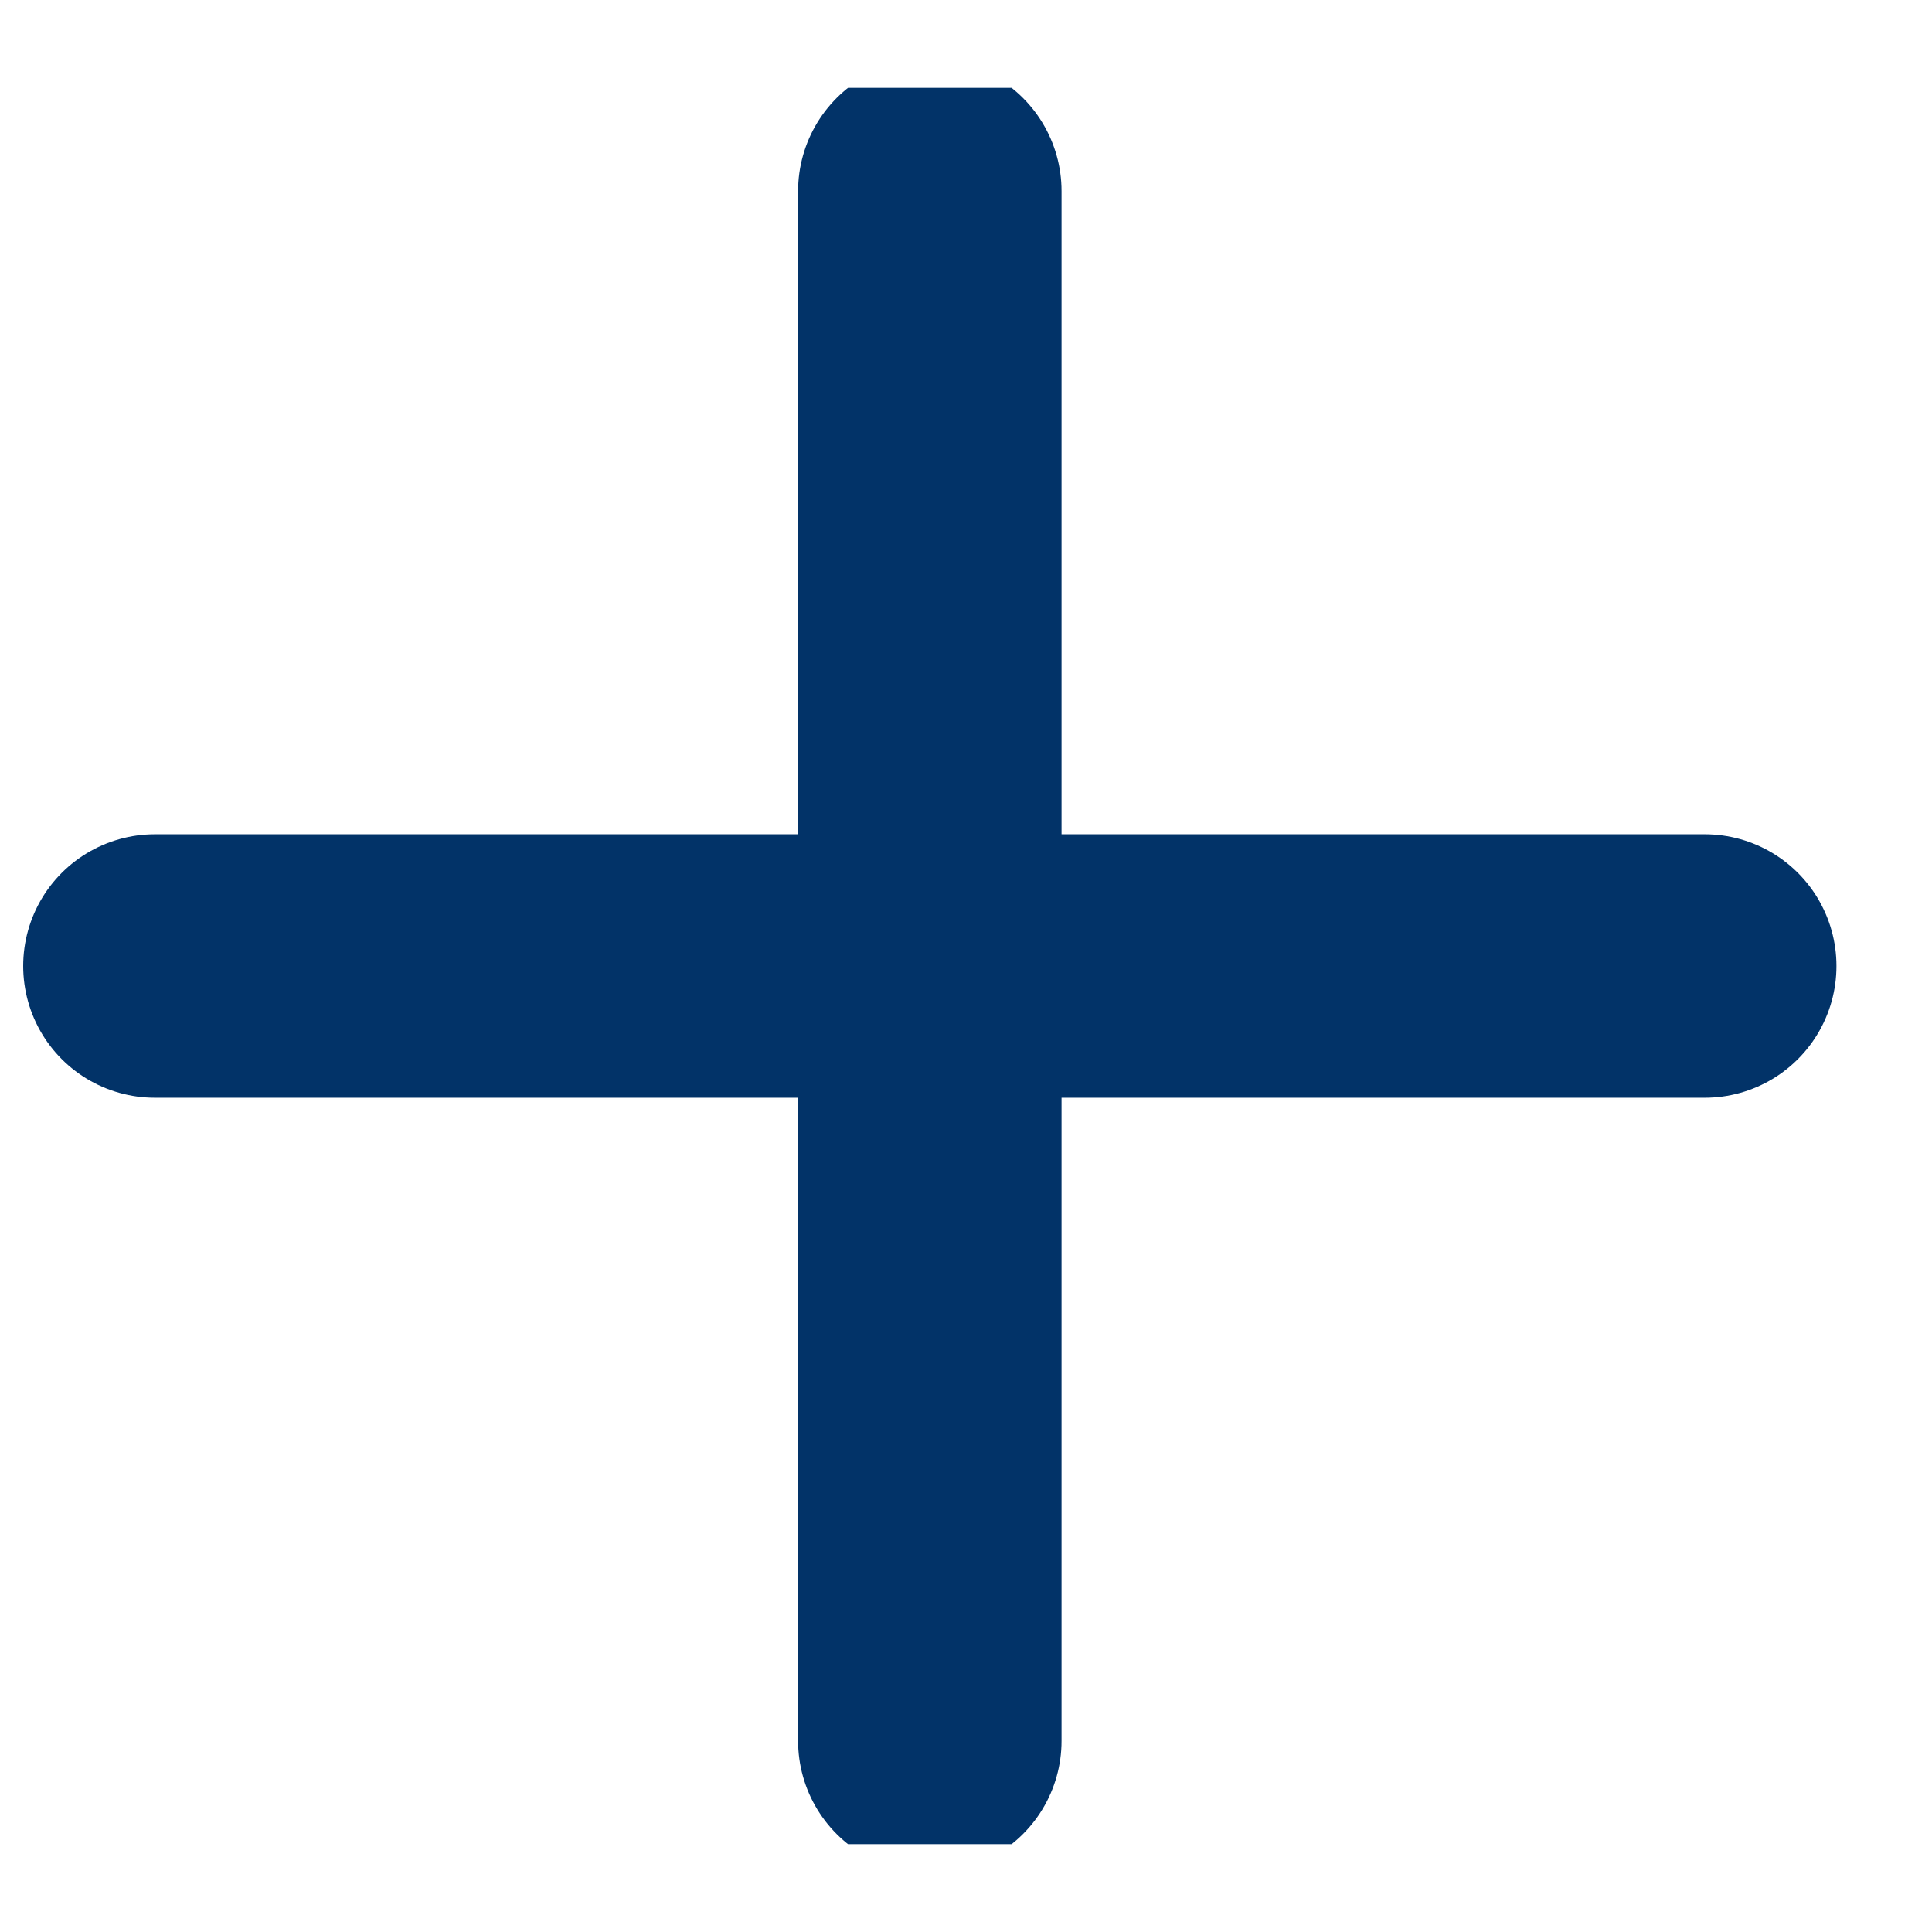 <svg width="11" height="11" viewBox="0 0 11 11" fill="none" xmlns="http://www.w3.org/2000/svg">
<g clip-path="url(#clip0_239_6849)">
<path d="M5.294 1.088V9.912M9.706 5.5H0.882" stroke="#023368" stroke-width="1.5" stroke-linecap="round" stroke-linejoin="round"/>
</g>
<defs>
<clipPath id="clip0_239_6849">
<rect width="10.667" height="10" fill="white" transform="translate(0 0.5)"/>
</clipPath>
</defs>
</svg>
